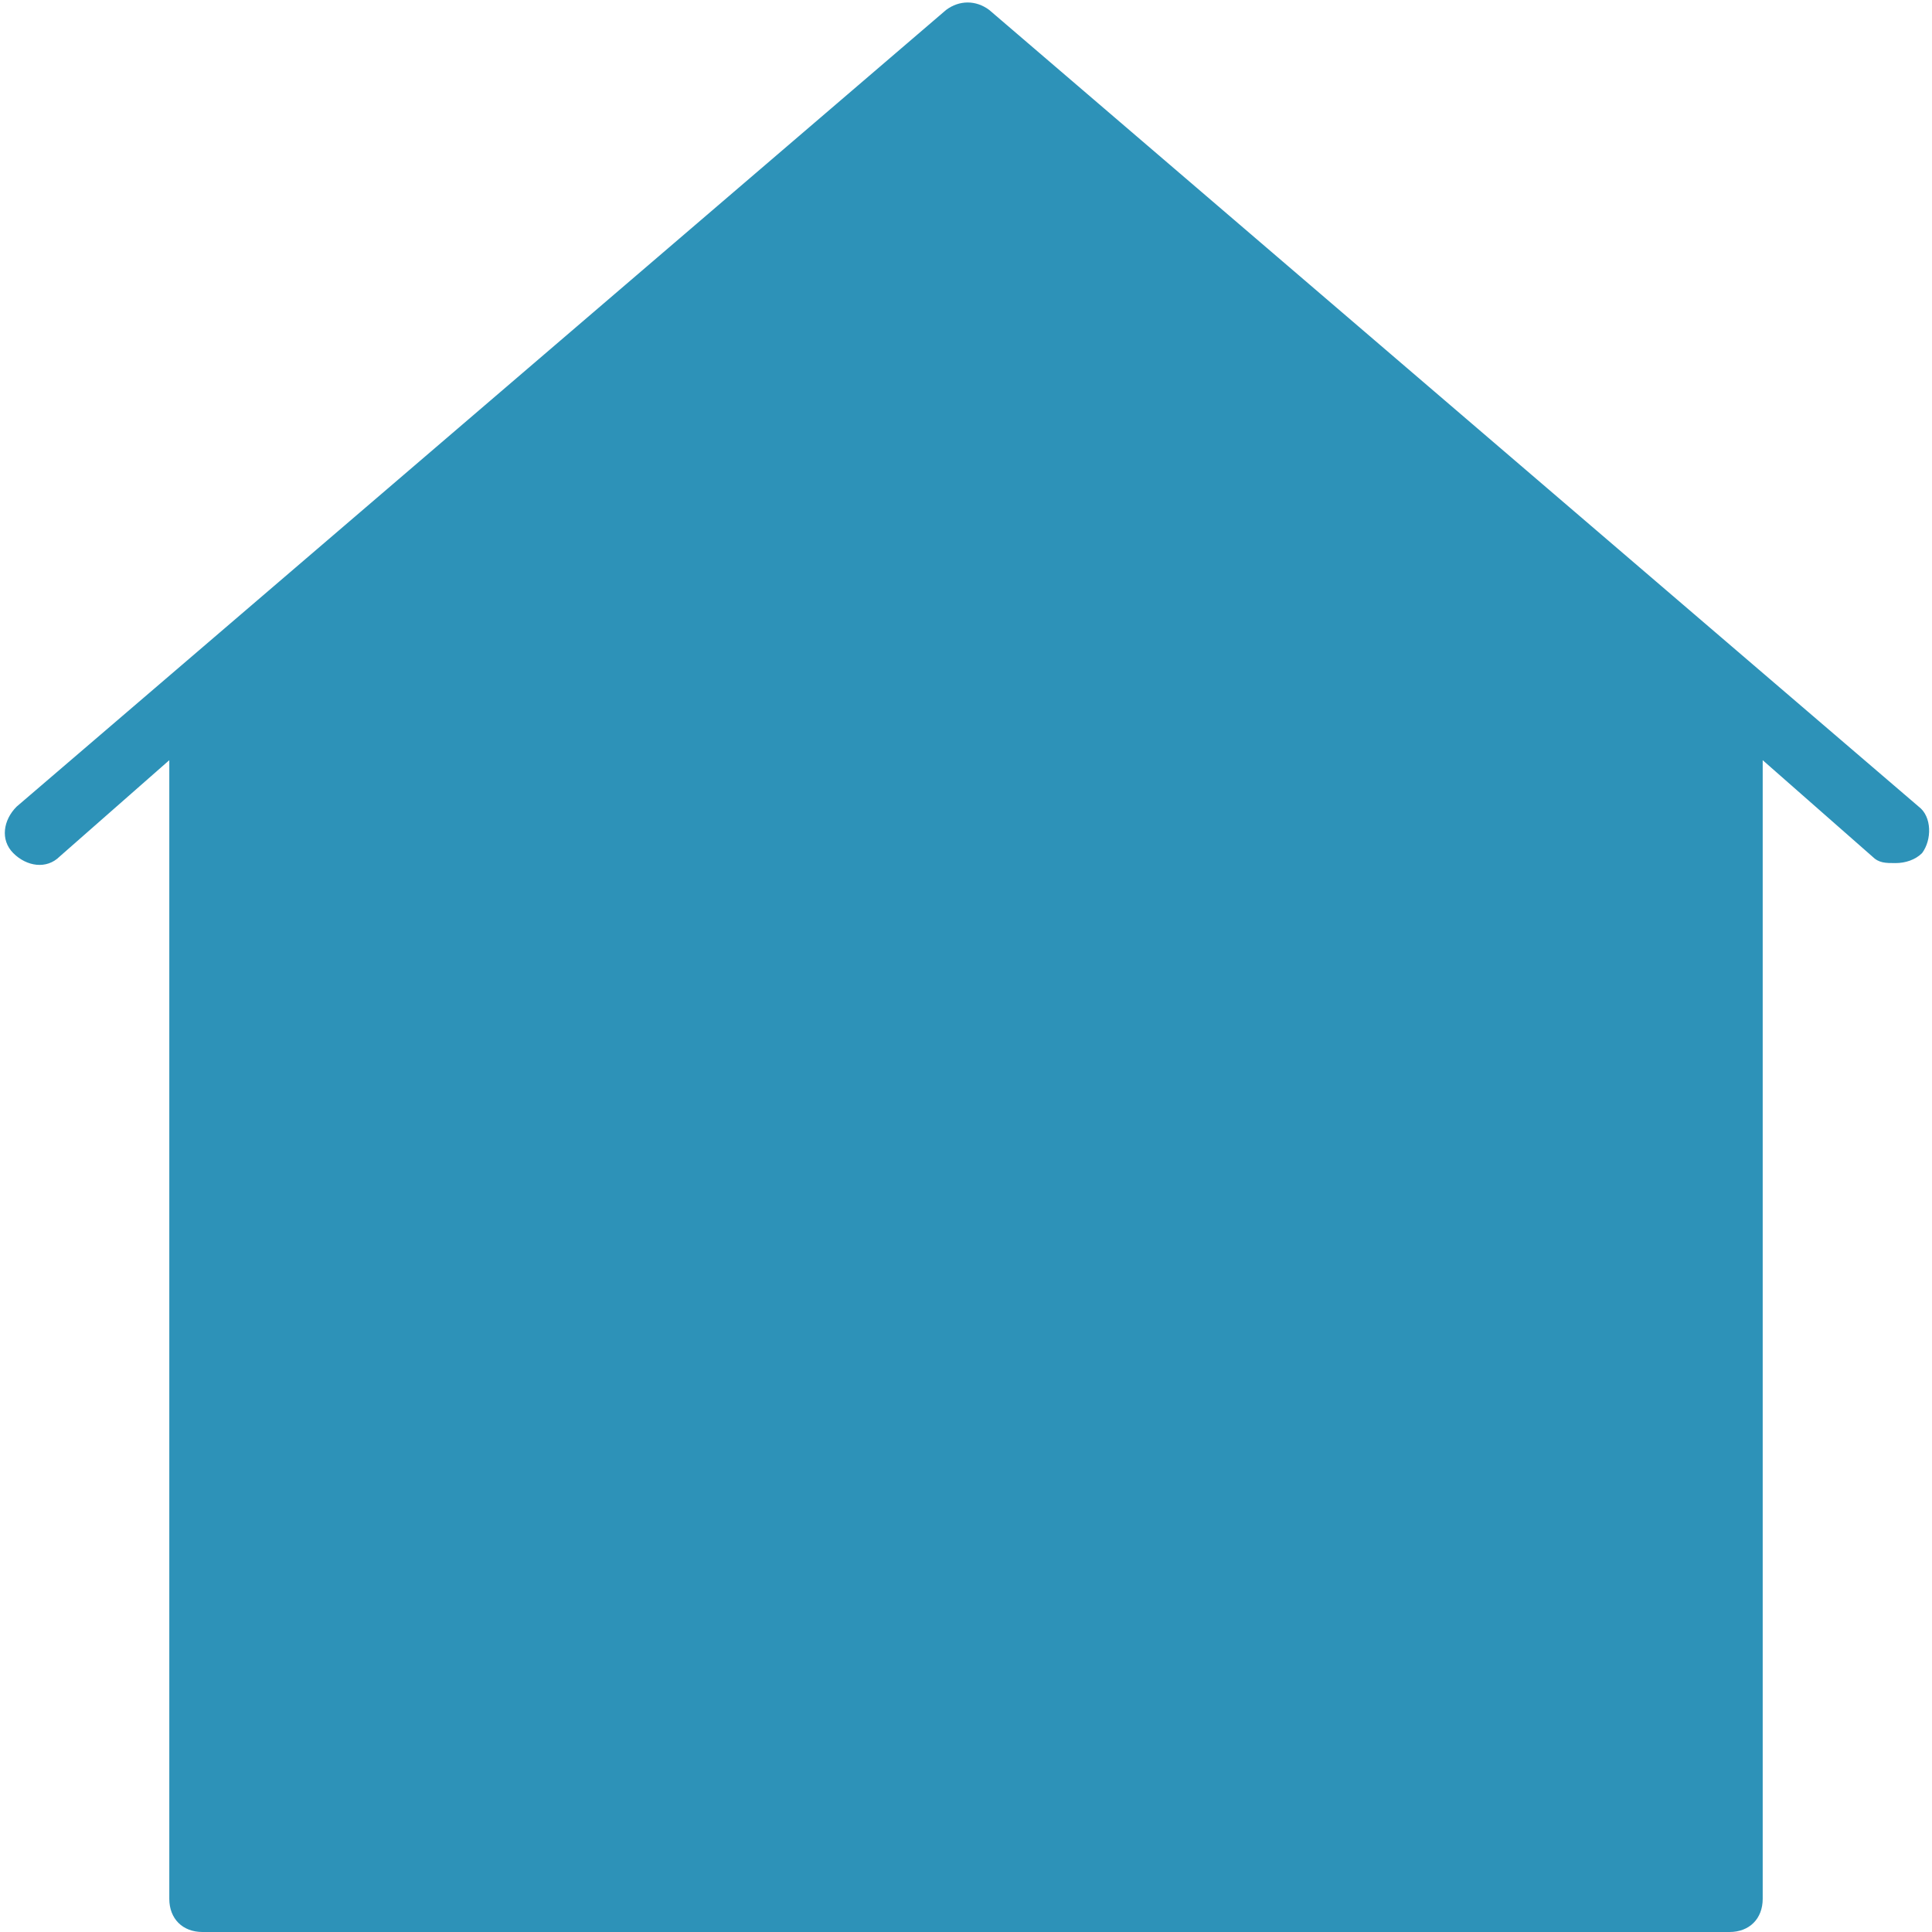 <?xml version="1.0" encoding="UTF-8" standalone="no"?><svg xmlns="http://www.w3.org/2000/svg" xmlns:xlink="http://www.w3.org/1999/xlink" fill="#2d92b8" height="58.2" preserveAspectRatio="xMidYMid meet" version="1" viewBox="2.9 2.9 58.2 58.2" width="58.2" zoomAndPan="magnify"><g id="change1_1"><path d="M60.7,27.2l-28-24c-0.4-0.3-0.9-0.3-1.3,0l-28,24c-0.4,0.4-0.5,1-0.1,1.4c0.4,0.4,1,0.5,1.4,0.1L8,25.8v34.3 c0,0.6,0.4,1,1,1h46c0.6,0,1-0.4,1-1V25.8l3.3,2.9c0.2,0.2,0.4,0.2,0.7,0.2c0.3,0,0.6-0.1,0.8-0.3C61.1,28.2,61.1,27.5,60.7,27.2z"/></g></svg>